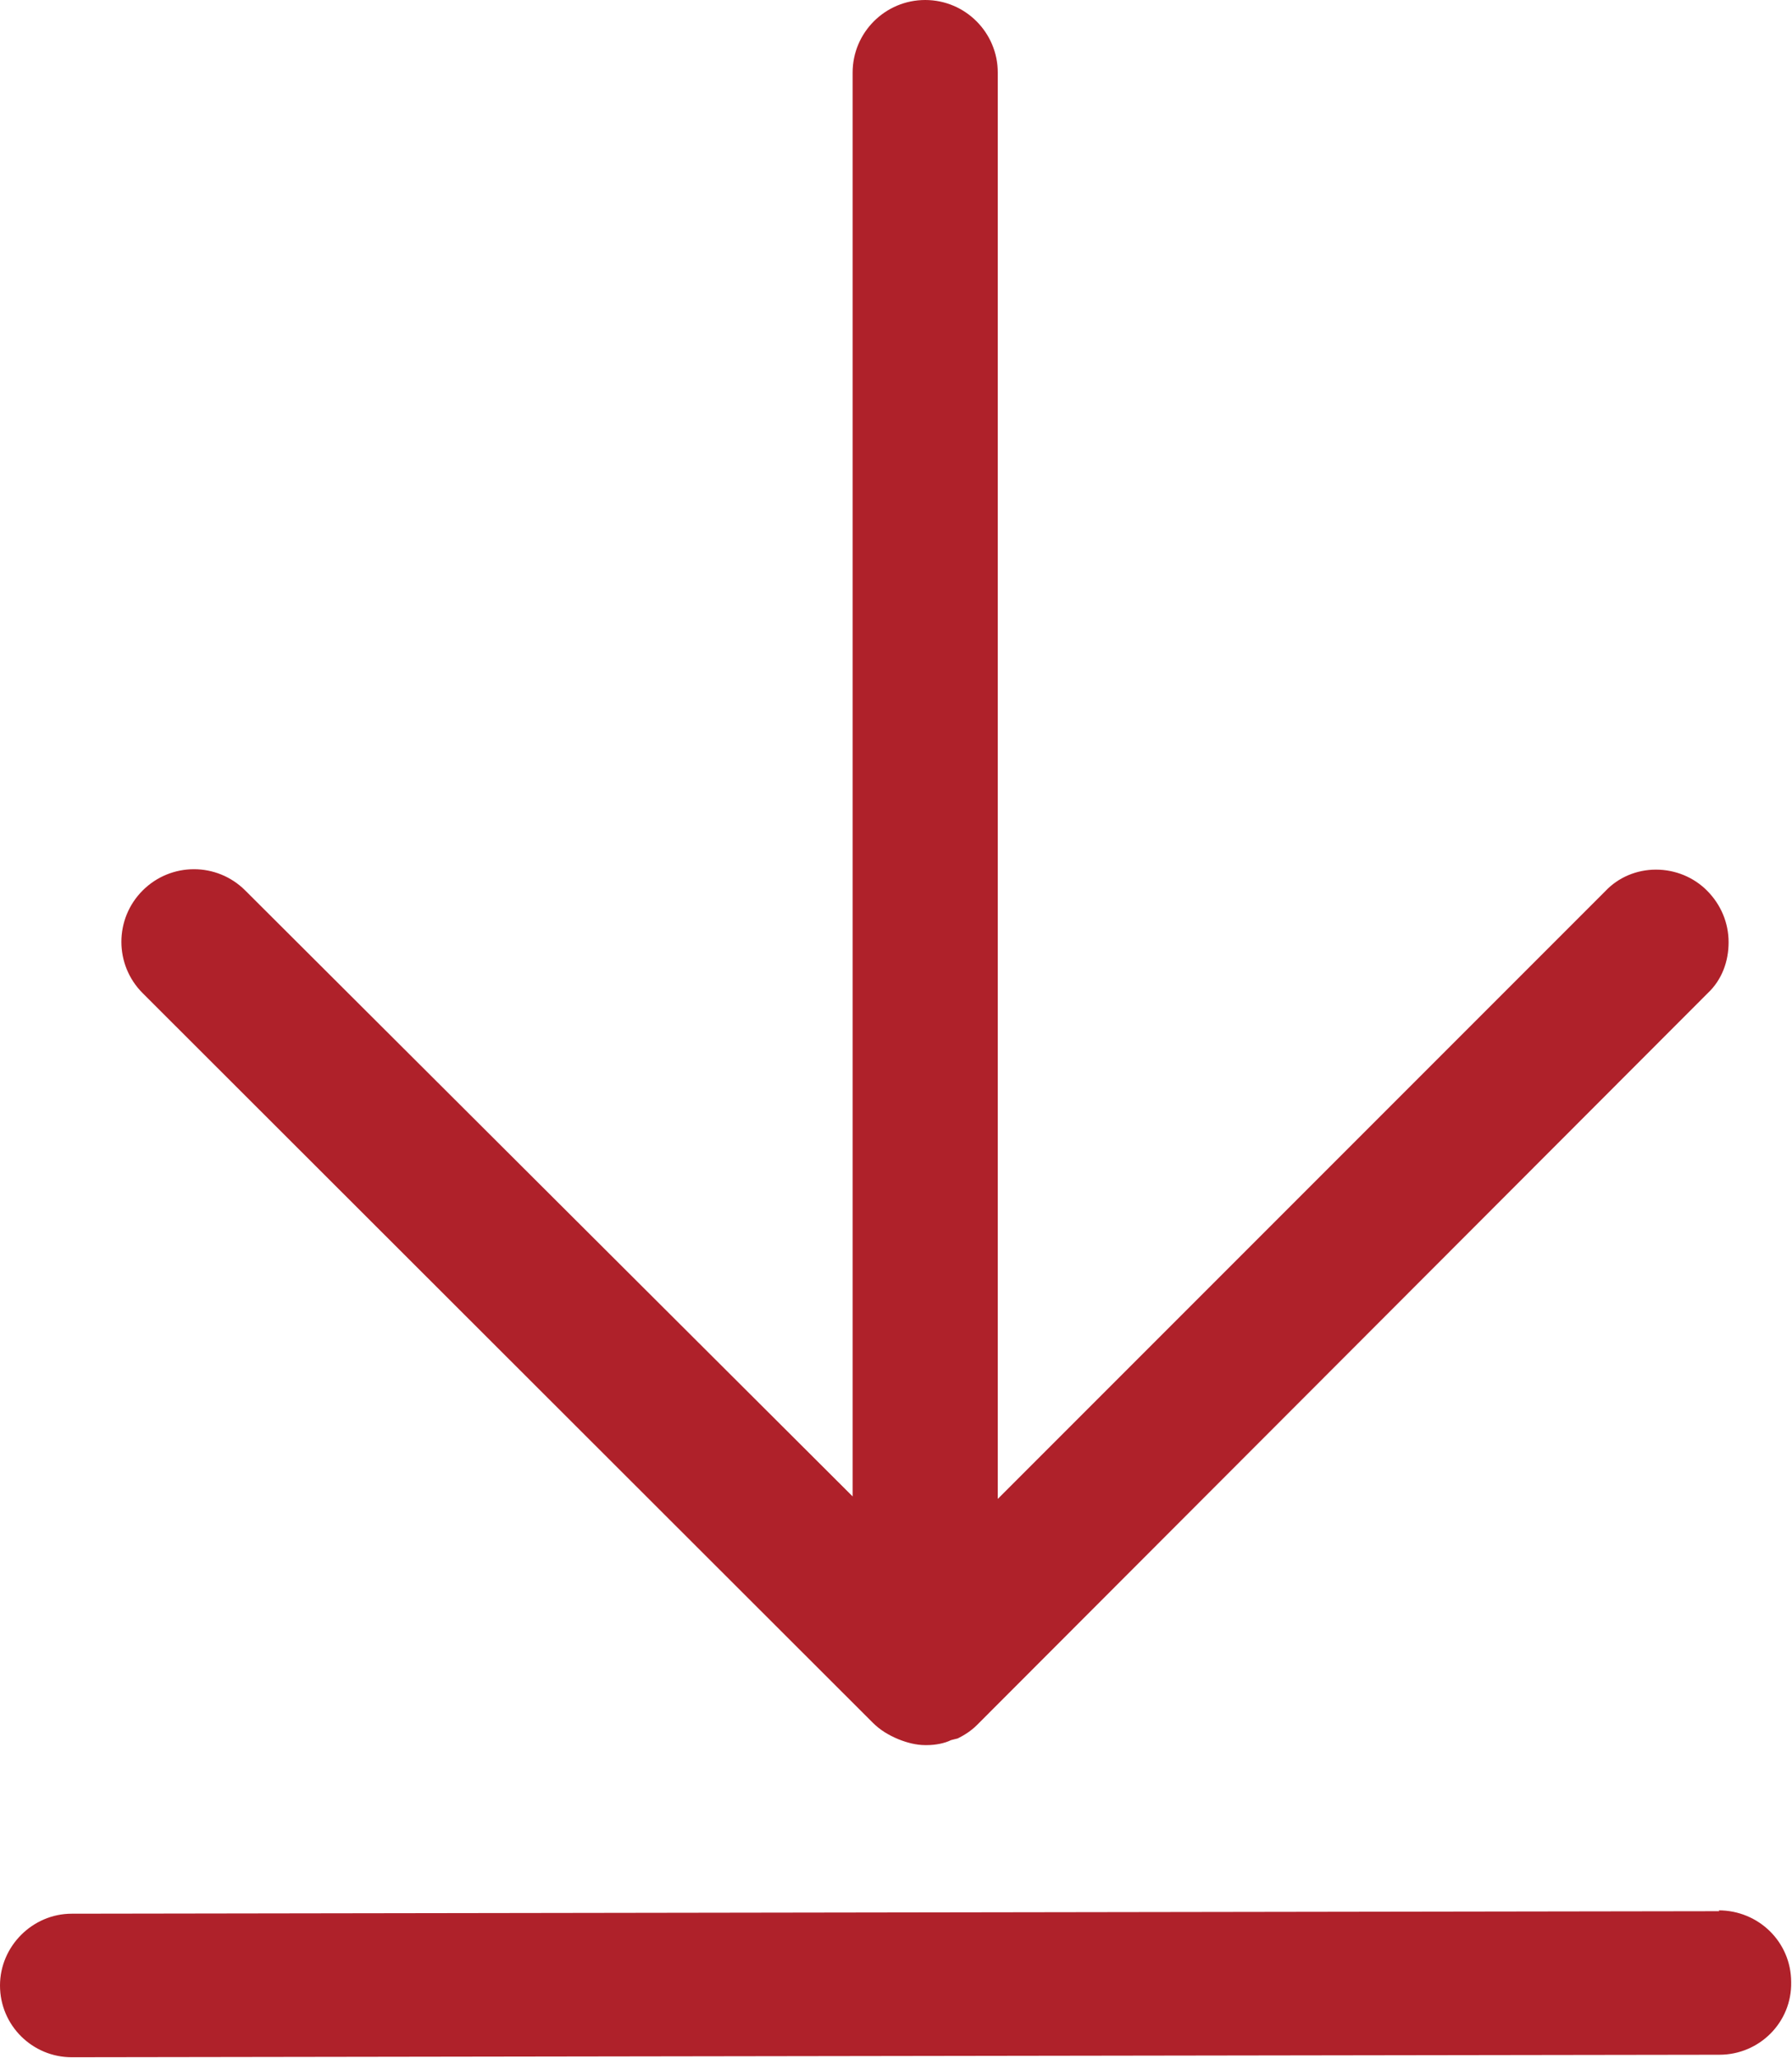 <?xml version="1.0" encoding="UTF-8"?>
<svg xmlns="http://www.w3.org/2000/svg" id="Ebene_1" data-name="Ebene 1" viewBox="0 0 21.48 24.66">
  <defs>
    <style>
      .cls-1 {
        fill: #af212a;
      }
    </style>
  </defs>
  <path class="cls-1" d="M10.46,20.64c.09.09.19.15.31.2.1.04.21.07.32.07,0,0,.01,0,.02,0,.1,0,.21-.02.29-.06l.08-.02c.08-.04.16-.09.23-.16l8.76-8.77c.17-.16.25-.38.25-.61,0-.23-.09-.45-.26-.62-.16-.16-.38-.25-.61-.25-.23,0-.45.09-.61.26l-7.28,7.28V.87c0-.48-.39-.87-.87-.87s-.87.39-.87.87v17.06l-7.28-7.26c-.34-.34-.89-.34-1.23,0-.34.34-.34.89,0,1.23l8.75,8.74Z"></path>
  <path class="cls-1" d="M20.61,22.9l-19.75.03C.39,22.93,0,23.32,0,23.79c0,.48.39.86.86.86h0l19.75-.03c.48,0,.87-.39.86-.87,0-.48-.39-.86-.87-.86Z"></path>
</svg>
